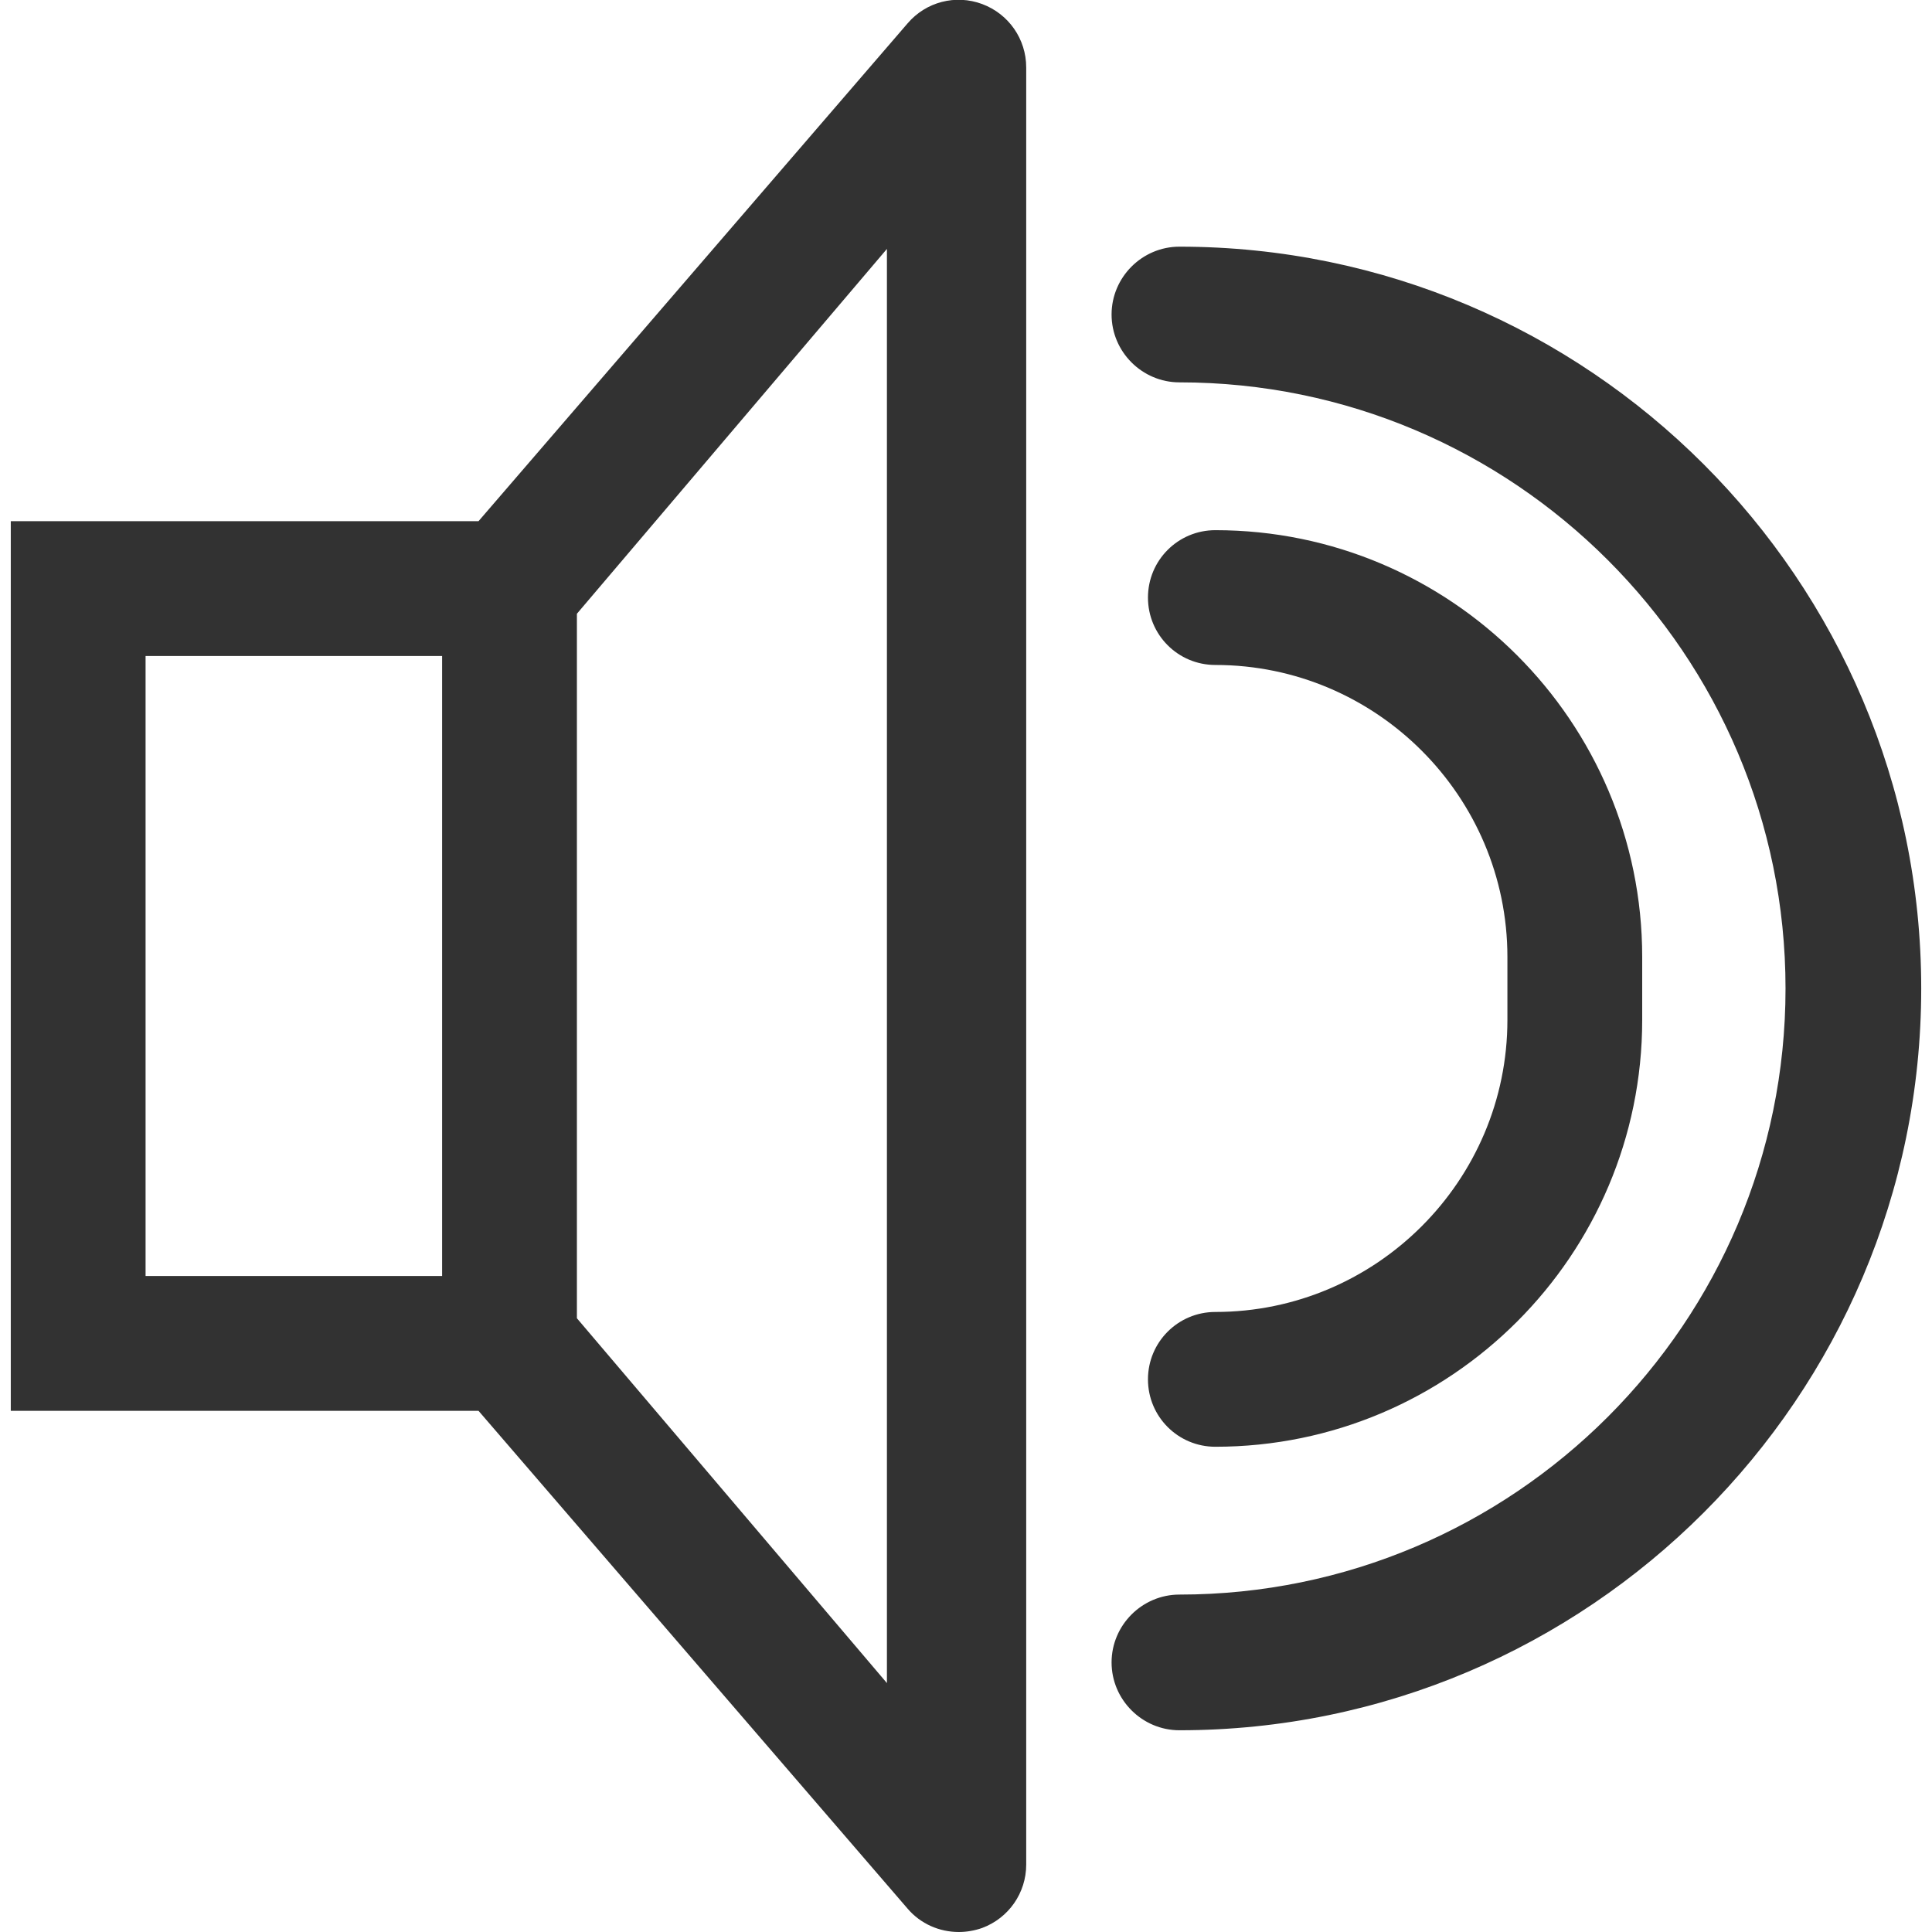 <?xml version="1.0" encoding="utf-8"?>

<!DOCTYPE svg PUBLIC "-//W3C//DTD SVG 1.1//EN" "http://www.w3.org/Graphics/SVG/1.1/DTD/svg11.dtd">
<svg height="800px" width="800px" version="1.1" id="Layer_1" xmlns="http://www.w3.org/2000/svg" xmlns:xlink="http://www.w3.org/1999/xlink" 
	 viewBox="0 0 425.2 430" enable-background="new 0 0 425.2 430" xml:space="preserve">
<g>
	<path fill="#323232" d="M216.2,0.9c-5.9-2.2-12.5-0.5-16.6,4.3L104.1,116H0v198h104.1l95.5,110.8c2.9,3.4,7.1,5.2,11.4,5.2
		c1.7,0,3.5-0.3,5.2-0.9c5.9-2.2,9.8-7.8,9.8-14.1V15C226,8.7,222.1,3.1,216.2,0.9z M30,146h66v138H30V146z M195,374.6l-69-81.2
		V136.6l69-81.2V374.6z"/>
	<path fill="#323232" d="M260.1,385.1c-8.3,0-15.1-6.8-15.1-15.1s6.8-15.1,15.1-15.1c74.4,0,134.9-60.5,134.9-134.9
		S334.5,85.1,260.1,85.1c-8.3,0-15.1-6.8-15.1-15.1s6.8-15.1,15.1-15.1c91,0,165.1,74.1,165.1,165.1S351.1,385.1,260.1,385.1z"/>
	<path fill="#323232" d="M268.1,322c-8.3,0-15-6.7-15-15s6.7-15,15-15c35.8,0,65-29.2,65-65v-14c0-35.8-29.2-65-65-65
		c-8.3,0-15-6.7-15-15s6.7-15,15-15c52.4,0,95,42.6,95,95v14C363.1,279.4,320.5,322,268.1,322z"/>
</g>
</svg>